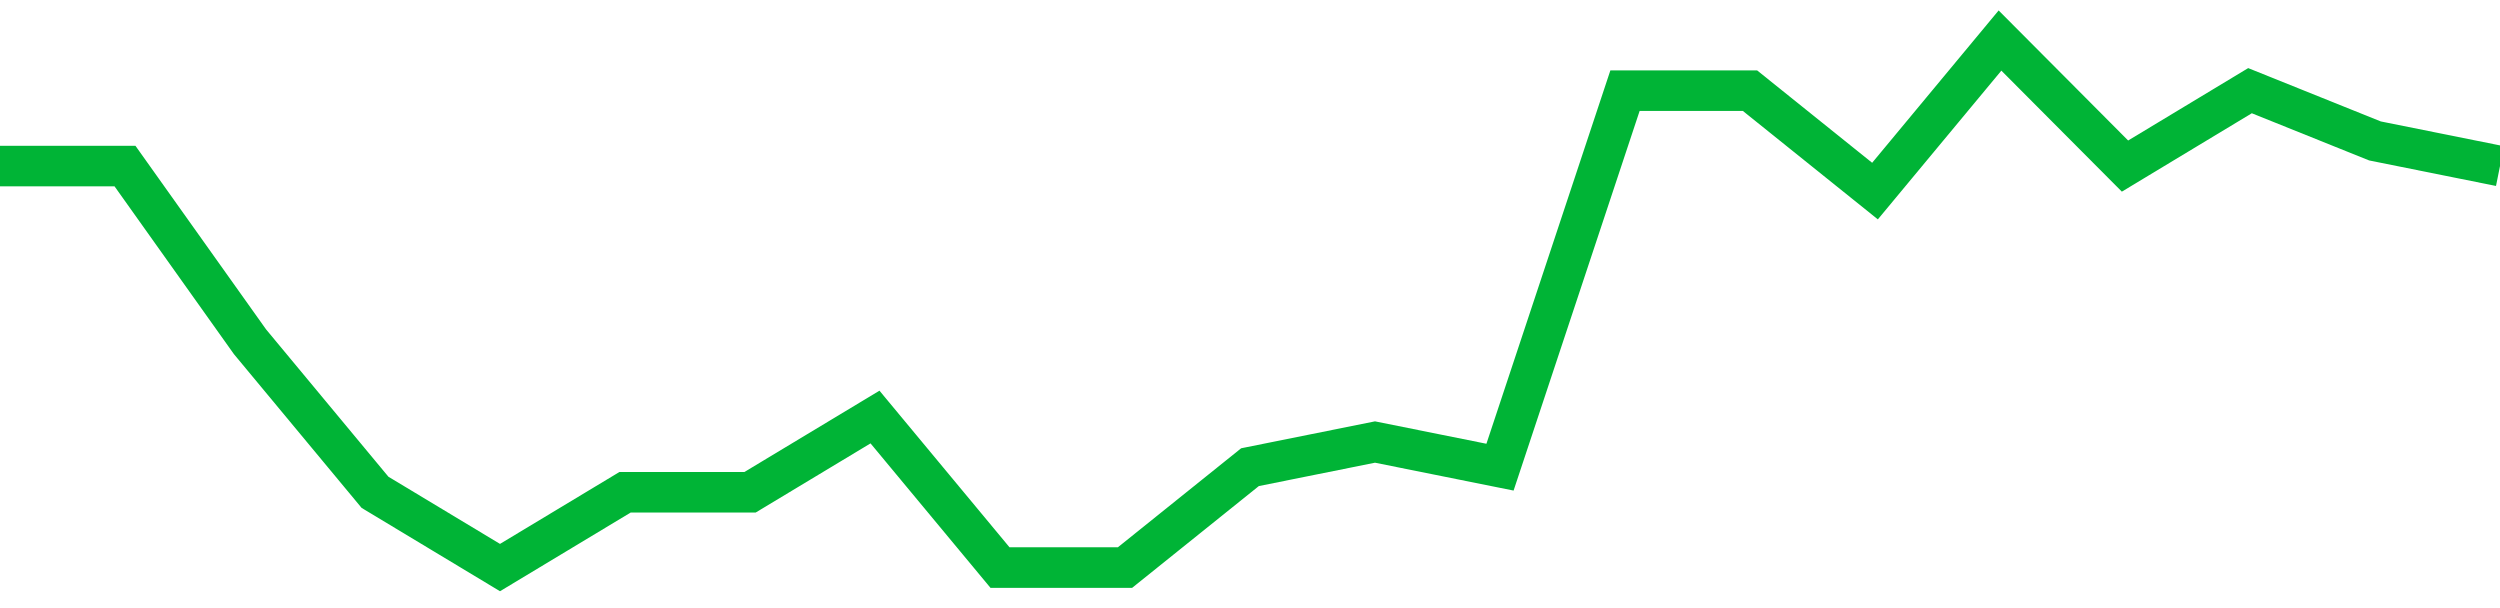 <!-- Generated with https://github.com/jxxe/sparkline/ --><svg viewBox="0 0 185 45" class="sparkline" xmlns="http://www.w3.org/2000/svg"><path class="sparkline--fill" d="M 0 12.29 L 0 12.29 L 9.25 12.29 L 18.5 25.29 L 27.75 36.43 L 37 42 L 46.25 36.43 L 55.5 36.43 L 64.75 30.86 L 74 42 L 83.25 42 L 92.5 34.57 L 101.75 32.71 L 111 34.57 L 120.25 6.71 L 129.5 6.71 L 138.75 14.14 L 148 3 L 157.25 12.29 L 166.5 6.71 L 175.75 10.43 L 185 12.29 V 45 L 0 45 Z" stroke="none" fill="none" ></path><path class="sparkline--line" d="M 0 12.29 L 0 12.29 L 9.25 12.29 L 18.5 25.29 L 27.75 36.43 L 37 42 L 46.25 36.43 L 55.5 36.43 L 64.75 30.86 L 74 42 L 83.25 42 L 92.5 34.57 L 101.75 32.71 L 111 34.57 L 120.25 6.71 L 129.5 6.71 L 138.75 14.14 L 148 3 L 157.25 12.29 L 166.5 6.71 L 175.75 10.43 L 185 12.29" fill="none" stroke-width="3" stroke="#00B436" ></path></svg>